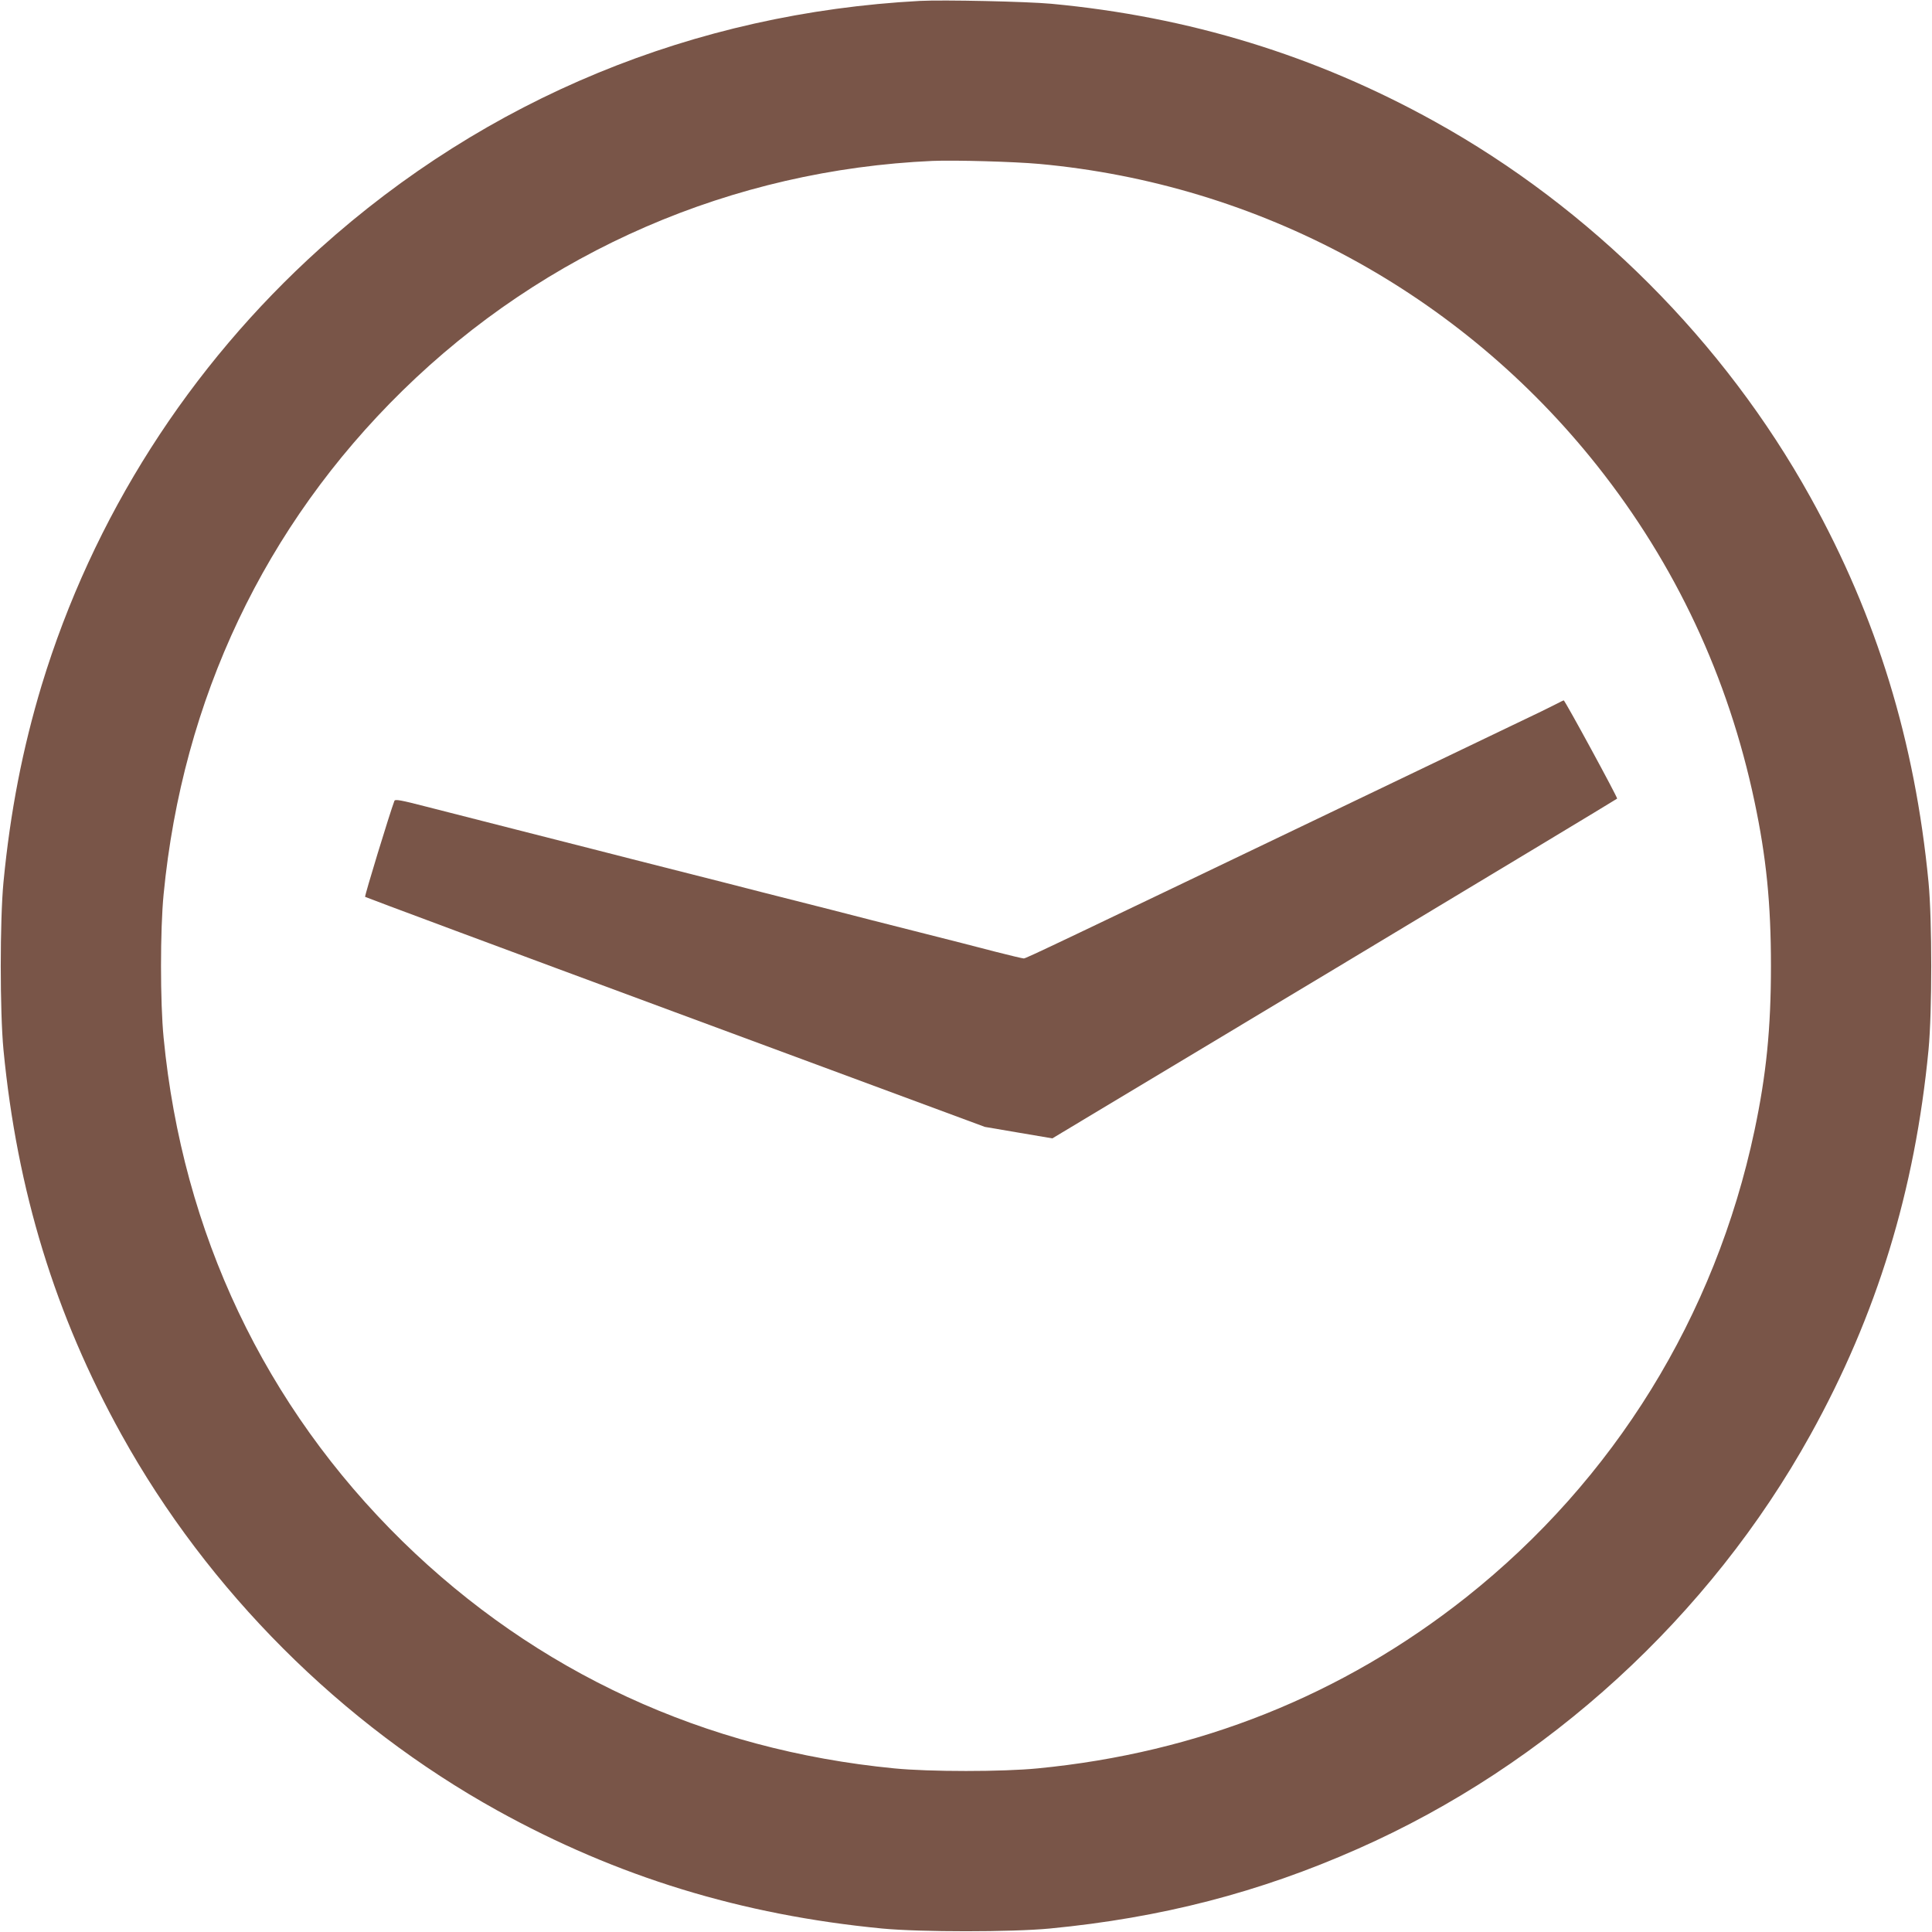 <?xml version="1.0" standalone="no"?>
<!DOCTYPE svg PUBLIC "-//W3C//DTD SVG 20010904//EN"
 "http://www.w3.org/TR/2001/REC-SVG-20010904/DTD/svg10.dtd">
<svg version="1.0" xmlns="http://www.w3.org/2000/svg"
 width="1280pt" height="1280pt" viewBox="0 0 1280 1280"
 preserveAspectRatio="xMidYMid meet">
<g transform="translate(0,1280) scale(0.1,-0.1)"
fill="#795548" stroke="none">
<path d="M6095 12794 c-1497 -80 -2871 -647 -3975 -1640 -868 -782 -1506
-1782 -1844 -2894 -126 -418 -208 -837 -253 -1305 -24 -252 -24 -858 0 -1110
90 -933 342 -1757 782 -2550 573 -1034 1456 -1917 2490 -2490 793 -439 1617
-692 2550 -782 252 -24 858 -24 1110 0 739 71 1389 239 2041 528 1255 554
2332 1540 2999 2744 440 793 692 1617 782 2550 24 252 24 858 0 1110 -90 933
-342 1757 -782 2550 -573 1034 -1456 1917 -2490 2490 -789 438 -1629 695
-2540 780 -162 15 -716 27 -870 19z m790 -1080 c1456 -133 2789 -854 3698
-2001 518 -654 867 -1399 1041 -2223 78 -369 109 -674 109 -1090 0 -416 -31
-721 -109 -1090 -261 -1232 -930 -2315 -1911 -3093 -820 -649 -1774 -1030
-2838 -1133 -232 -23 -718 -23 -950 0 -1257 122 -2373 638 -3259 1505 -912
894 -1457 2043 -1582 3336 -23 232 -23 718 0 950 125 1293 670 2442 1582 3336
945 926 2186 1464 3514 1523 148 6 539 -5 705 -20z"/>
<path d="M10315 8138 c-22 -12 -159 -79 -305 -148 -146 -70 -643 -308 -1105
-530 -1915 -918 -2108 -1010 -2122 -1010 -8 0 -92 20 -186 44 -95 25 -325 84
-512 131 -187 47 -445 113 -572 146 -128 32 -338 86 -465 118 -128 33 -386 99
-573 146 -187 47 -416 106 -510 130 -93 24 -341 87 -550 140 -209 53 -474 121
-588 150 -174 45 -209 51 -214 39 -30 -79 -199 -631 -194 -636 3 -3 929 -348
2056 -765 l2050 -759 223 -38 224 -38 1869 1122 c1028 618 1871 1126 1873
1129 4 7 -346 651 -354 651 -3 -1 -23 -10 -45 -22z"/>
</g>
</svg>

